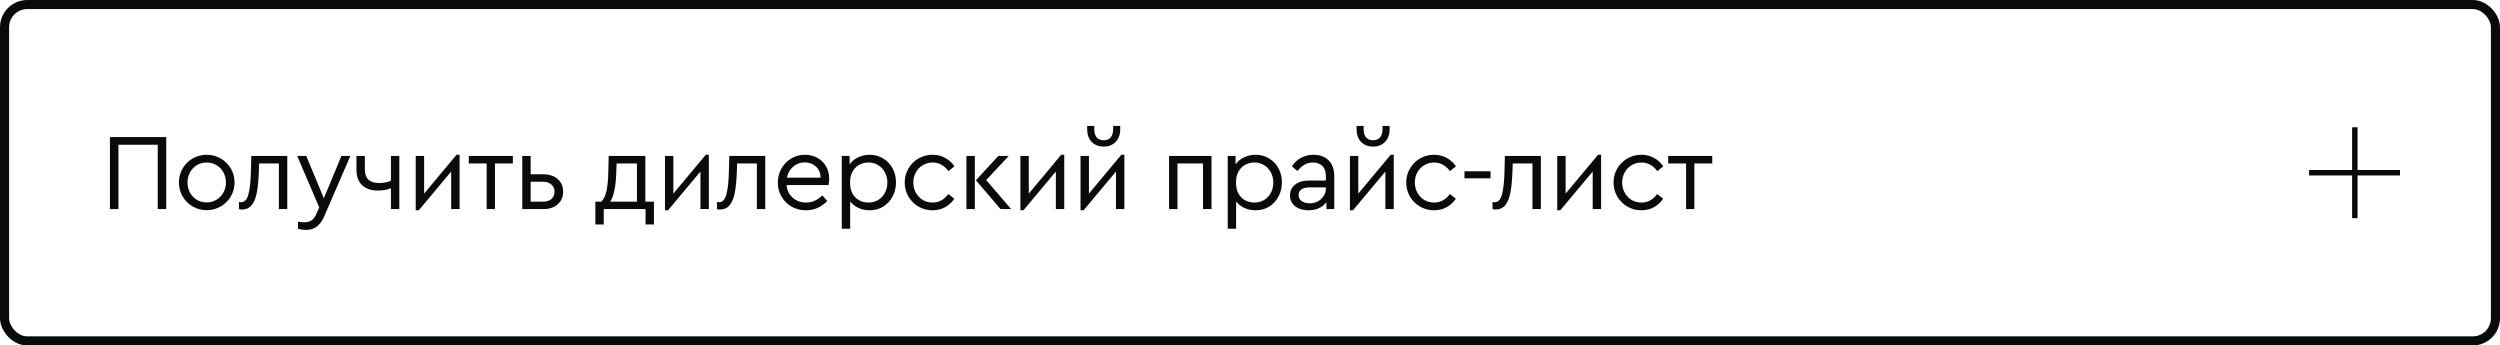 <?xml version="1.0" encoding="UTF-8"?> <svg xmlns="http://www.w3.org/2000/svg" width="275" height="38" viewBox="0 0 275 38" fill="none"><rect x="0.5" y="0.5" width="274" height="37" rx="2.5" stroke="#0A0A0A"></rect><path d="M12.092 15.08H18.284V23H17.348V15.92H13.028V23H12.092V15.08ZM22.728 23.12C22.168 23.12 21.656 22.984 21.192 22.712C20.728 22.44 20.36 22.072 20.088 21.608C19.816 21.136 19.68 20.624 19.68 20.072C19.68 19.512 19.816 19 20.088 18.536C20.36 18.064 20.728 17.696 21.192 17.432C21.664 17.16 22.18 17.024 22.74 17.024C23.3 17.024 23.812 17.16 24.276 17.432C24.748 17.704 25.12 18.072 25.392 18.536C25.664 19 25.8 19.512 25.8 20.072C25.8 20.624 25.664 21.136 25.392 21.608C25.12 22.072 24.748 22.44 24.276 22.712C23.804 22.984 23.288 23.12 22.728 23.12ZM22.728 22.268C23.12 22.268 23.476 22.172 23.796 21.98C24.124 21.788 24.38 21.528 24.564 21.2C24.756 20.864 24.852 20.492 24.852 20.084C24.852 19.668 24.76 19.292 24.576 18.956C24.392 18.62 24.136 18.356 23.808 18.164C23.488 17.972 23.132 17.876 22.74 17.876C22.34 17.876 21.98 17.972 21.66 18.164C21.34 18.356 21.088 18.62 20.904 18.956C20.72 19.292 20.628 19.668 20.628 20.084C20.628 20.492 20.72 20.864 20.904 21.2C21.088 21.528 21.34 21.788 21.66 21.98C21.98 22.172 22.336 22.268 22.728 22.268ZM31.601 17.156V23H30.677V17.984H28.505L28.48 18.704C28.448 19.728 28.372 20.552 28.253 21.176C28.133 21.8 27.941 22.268 27.677 22.58C27.413 22.892 27.052 23.048 26.596 23.048C26.485 23.048 26.381 23.032 26.285 23V22.22C26.381 22.236 26.46 22.244 26.524 22.244C26.901 22.244 27.169 21.952 27.328 21.368C27.488 20.776 27.581 19.88 27.605 18.68L27.64 17.156H31.601ZM38.538 17.156L35.658 23.816C35.434 24.328 35.158 24.7 34.83 24.932C34.51 25.172 34.126 25.292 33.678 25.292C33.382 25.292 33.082 25.252 32.778 25.172V24.392C33.082 24.432 33.318 24.452 33.486 24.452C33.79 24.452 34.046 24.384 34.254 24.248C34.47 24.112 34.654 23.868 34.806 23.516L35.118 22.82L32.694 17.156H33.69L35.622 21.812L37.554 17.156H38.538ZM43.926 17.156V23H43.002V20.696C42.626 20.872 42.134 20.96 41.526 20.96C40.822 20.96 40.258 20.764 39.834 20.372C39.418 19.98 39.21 19.416 39.21 18.68V17.156H40.134V18.632C40.134 19.632 40.658 20.132 41.706 20.132C41.914 20.132 42.138 20.112 42.378 20.072C42.618 20.024 42.826 19.96 43.002 19.88V17.156H43.926ZM50.554 17.024V23H49.63V18.872L46.066 23.132H45.73V17.156H46.654V21.296L50.218 17.024H50.554ZM53.534 17.984H51.566V17.156H56.414V17.984H54.446V23H53.534V17.984ZM57.449 17.156H58.373V19.172H59.765C60.429 19.172 60.957 19.348 61.349 19.7C61.749 20.044 61.949 20.504 61.949 21.08C61.949 21.656 61.749 22.12 61.349 22.472C60.957 22.824 60.429 23 59.765 23H57.449V17.156ZM59.717 22.184C60.125 22.184 60.441 22.084 60.665 21.884C60.889 21.684 61.001 21.42 61.001 21.092C61.001 20.764 60.885 20.5 60.653 20.3C60.429 20.092 60.113 19.988 59.705 19.988H58.373V22.184H59.717ZM71.934 22.184V24.692H71.01V23H66.414V24.692H65.49V22.184H66.15C66.422 21.904 66.614 21.492 66.726 20.948C66.838 20.396 66.902 19.68 66.918 18.8L66.954 17.156H70.986V22.184H71.934ZM67.794 18.812C67.778 19.628 67.71 20.328 67.59 20.912C67.47 21.488 67.314 21.912 67.122 22.184H70.062V17.984H67.83L67.794 18.812ZM77.971 17.024V23H77.047V18.872L73.483 23.132H73.147V17.156H74.071V21.296L77.635 17.024H77.971ZM84.179 17.156V23H83.255V17.984H81.083L81.059 18.704C81.027 19.728 80.951 20.552 80.831 21.176C80.711 21.8 80.519 22.268 80.255 22.58C79.991 22.892 79.631 23.048 79.175 23.048C79.063 23.048 78.959 23.032 78.863 23V22.22C78.959 22.236 79.039 22.244 79.103 22.244C79.479 22.244 79.747 21.952 79.907 21.368C80.067 20.776 80.159 19.88 80.183 18.68L80.219 17.156H84.179ZM91.14 20.36H86.52C86.576 20.936 86.804 21.4 87.204 21.752C87.604 22.104 88.092 22.28 88.668 22.28C89.332 22.28 89.928 22.016 90.456 21.488L90.996 22.112C90.692 22.432 90.34 22.684 89.94 22.868C89.548 23.044 89.12 23.132 88.656 23.132C88.08 23.132 87.556 23 87.084 22.736C86.612 22.464 86.24 22.096 85.968 21.632C85.696 21.168 85.56 20.652 85.56 20.084C85.56 19.524 85.692 19.012 85.956 18.548C86.22 18.076 86.58 17.704 87.036 17.432C87.492 17.16 87.996 17.024 88.548 17.024C89.044 17.024 89.496 17.136 89.904 17.36C90.312 17.584 90.632 17.896 90.864 18.296C91.096 18.696 91.212 19.152 91.212 19.664C91.212 19.888 91.188 20.12 91.14 20.36ZM88.524 17.864C88.036 17.864 87.612 18.02 87.252 18.332C86.892 18.636 86.66 19.04 86.556 19.544H90.264C90.256 19.024 90.084 18.616 89.748 18.32C89.42 18.016 89.012 17.864 88.524 17.864ZM95.667 17.024C96.219 17.024 96.715 17.16 97.155 17.432C97.595 17.696 97.939 18.06 98.187 18.524C98.435 18.988 98.559 19.504 98.559 20.072C98.559 20.64 98.431 21.16 98.175 21.632C97.927 22.096 97.583 22.464 97.143 22.736C96.703 23 96.211 23.132 95.667 23.132C95.235 23.132 94.827 23.048 94.443 22.88C94.067 22.704 93.759 22.464 93.519 22.16V25.16H92.595V17.156H93.459V18.092C93.683 17.756 93.991 17.496 94.383 17.312C94.783 17.12 95.211 17.024 95.667 17.024ZM95.535 22.28C95.927 22.28 96.279 22.188 96.591 22.004C96.911 21.812 97.159 21.548 97.335 21.212C97.519 20.876 97.611 20.5 97.611 20.084C97.611 19.668 97.519 19.292 97.335 18.956C97.159 18.62 96.911 18.356 96.591 18.164C96.279 17.972 95.927 17.876 95.535 17.876C95.183 17.876 94.851 17.956 94.539 18.116C94.235 18.276 93.987 18.52 93.795 18.848C93.603 19.176 93.507 19.584 93.507 20.072C93.507 20.56 93.599 20.972 93.783 21.308C93.975 21.636 94.223 21.88 94.527 22.04C94.839 22.2 95.175 22.28 95.535 22.28ZM102.577 23.132C102.017 23.132 101.501 22.996 101.029 22.724C100.565 22.452 100.197 22.084 99.925 21.62C99.653 21.148 99.517 20.632 99.517 20.072C99.517 19.512 99.653 19 99.925 18.536C100.197 18.072 100.565 17.704 101.029 17.432C101.501 17.16 102.017 17.024 102.577 17.024C103.089 17.024 103.553 17.14 103.969 17.372C104.385 17.596 104.725 17.904 104.989 18.296L104.329 18.824C103.857 18.192 103.277 17.876 102.589 17.876C102.189 17.876 101.825 17.976 101.497 18.176C101.177 18.368 100.925 18.632 100.741 18.968C100.557 19.304 100.465 19.672 100.465 20.072C100.465 20.48 100.557 20.852 100.741 21.188C100.925 21.524 101.177 21.792 101.497 21.992C101.825 22.184 102.189 22.28 102.589 22.28C103.277 22.28 103.853 21.968 104.317 21.344L104.977 21.86C104.713 22.252 104.373 22.564 103.957 22.796C103.549 23.02 103.089 23.132 102.577 23.132ZM106.307 17.156H107.231V23H106.307V17.156ZM111.227 23H110.063L107.351 19.832L109.811 17.156H110.963L108.479 19.808L111.227 23ZM117.067 17.024V23H116.143V18.872L112.579 23.132H112.243V17.156H113.167V21.296L116.731 17.024H117.067ZM123.682 17.024V23H122.758V18.872L119.194 23.132H118.858V17.156H119.782V21.296L123.346 17.024H123.682ZM121.402 16.124C120.858 16.124 120.418 15.952 120.082 15.608C119.754 15.256 119.59 14.796 119.59 14.228V13.856H120.37V14.204C120.37 14.596 120.458 14.9 120.634 15.116C120.818 15.324 121.074 15.428 121.402 15.428C121.738 15.428 121.994 15.324 122.17 15.116C122.354 14.9 122.446 14.596 122.446 14.204V13.856H123.226V14.228C123.226 14.796 123.058 15.256 122.722 15.608C122.394 15.952 121.954 16.124 121.402 16.124ZM128.597 17.156H133.265V23H132.329V17.984H129.521V23H128.597V17.156ZM138.12 17.024C138.672 17.024 139.168 17.16 139.608 17.432C140.048 17.696 140.392 18.06 140.64 18.524C140.888 18.988 141.012 19.504 141.012 20.072C141.012 20.64 140.884 21.16 140.628 21.632C140.38 22.096 140.036 22.464 139.596 22.736C139.156 23 138.664 23.132 138.12 23.132C137.688 23.132 137.28 23.048 136.896 22.88C136.52 22.704 136.212 22.464 135.972 22.16V25.16H135.048V17.156H135.912V18.092C136.136 17.756 136.444 17.496 136.836 17.312C137.236 17.12 137.664 17.024 138.12 17.024ZM137.988 22.28C138.38 22.28 138.732 22.188 139.044 22.004C139.364 21.812 139.612 21.548 139.788 21.212C139.972 20.876 140.064 20.5 140.064 20.084C140.064 19.668 139.972 19.292 139.788 18.956C139.612 18.62 139.364 18.356 139.044 18.164C138.732 17.972 138.38 17.876 137.988 17.876C137.636 17.876 137.304 17.956 136.992 18.116C136.688 18.276 136.44 18.52 136.248 18.848C136.056 19.176 135.96 19.584 135.96 20.072C135.96 20.56 136.052 20.972 136.236 21.308C136.428 21.636 136.676 21.88 136.98 22.04C137.292 22.2 137.628 22.28 137.988 22.28ZM144.49 17.024C145.178 17.024 145.73 17.228 146.146 17.636C146.562 18.044 146.77 18.632 146.77 19.4V23H145.906V22.244C145.69 22.532 145.414 22.752 145.078 22.904C144.742 23.056 144.362 23.132 143.938 23.132C143.338 23.132 142.846 22.984 142.462 22.688C142.086 22.392 141.898 21.992 141.898 21.488C141.898 20.992 142.09 20.596 142.474 20.3C142.858 20.004 143.366 19.856 143.998 19.856H145.846V19.352C145.846 18.872 145.718 18.508 145.462 18.26C145.214 18.004 144.87 17.876 144.43 17.876C144.078 17.876 143.766 17.956 143.494 18.116C143.222 18.268 142.966 18.5 142.726 18.812L142.114 18.308C142.378 17.876 142.718 17.556 143.134 17.348C143.55 17.132 144.002 17.024 144.49 17.024ZM144.058 22.364C144.378 22.364 144.674 22.296 144.946 22.16C145.218 22.016 145.434 21.82 145.594 21.572C145.762 21.324 145.846 21.052 145.846 20.756V20.612H144.106C143.698 20.612 143.386 20.684 143.17 20.828C142.954 20.964 142.846 21.168 142.846 21.44C142.846 21.736 142.962 21.964 143.194 22.124C143.426 22.284 143.714 22.364 144.058 22.364ZM153.314 17.024V23H152.39V18.872L148.826 23.132H148.49V17.156H149.414V21.296L152.978 17.024H153.314ZM151.034 16.124C150.49 16.124 150.05 15.952 149.714 15.608C149.386 15.256 149.222 14.796 149.222 14.228V13.856H150.002V14.204C150.002 14.596 150.09 14.9 150.266 15.116C150.45 15.324 150.706 15.428 151.034 15.428C151.37 15.428 151.626 15.324 151.802 15.116C151.986 14.9 152.078 14.596 152.078 14.204V13.856H152.858V14.228C152.858 14.796 152.69 15.256 152.354 15.608C152.026 15.952 151.586 16.124 151.034 16.124ZM157.745 23.132C157.185 23.132 156.669 22.996 156.197 22.724C155.733 22.452 155.365 22.084 155.093 21.62C154.821 21.148 154.685 20.632 154.685 20.072C154.685 19.512 154.821 19 155.093 18.536C155.365 18.072 155.733 17.704 156.197 17.432C156.669 17.16 157.185 17.024 157.745 17.024C158.257 17.024 158.721 17.14 159.137 17.372C159.553 17.596 159.893 17.904 160.157 18.296L159.497 18.824C159.025 18.192 158.445 17.876 157.757 17.876C157.357 17.876 156.993 17.976 156.665 18.176C156.345 18.368 156.093 18.632 155.909 18.968C155.725 19.304 155.633 19.672 155.633 20.072C155.633 20.48 155.725 20.852 155.909 21.188C156.093 21.524 156.345 21.792 156.665 21.992C156.993 22.184 157.357 22.28 157.757 22.28C158.445 22.28 159.021 21.968 159.485 21.344L160.145 21.86C159.881 22.252 159.541 22.564 159.125 22.796C158.717 23.02 158.257 23.132 157.745 23.132ZM161.091 18.836H163.959V19.616H161.091V18.836ZM169.495 17.156V23H168.571V17.984H166.399L166.375 18.704C166.343 19.728 166.267 20.552 166.147 21.176C166.027 21.8 165.835 22.268 165.571 22.58C165.307 22.892 164.947 23.048 164.491 23.048C164.379 23.048 164.275 23.032 164.179 23V22.22C164.275 22.236 164.355 22.244 164.419 22.244C164.795 22.244 165.063 21.952 165.223 21.368C165.383 20.776 165.475 19.88 165.499 18.68L165.535 17.156H169.495ZM176.12 17.024V23H175.196V18.872L171.632 23.132H171.296V17.156H172.22V21.296L175.784 17.024H176.12ZM180.551 23.132C179.991 23.132 179.475 22.996 179.003 22.724C178.539 22.452 178.171 22.084 177.899 21.62C177.627 21.148 177.491 20.632 177.491 20.072C177.491 19.512 177.627 19 177.899 18.536C178.171 18.072 178.539 17.704 179.003 17.432C179.475 17.16 179.991 17.024 180.551 17.024C181.063 17.024 181.527 17.14 181.943 17.372C182.359 17.596 182.699 17.904 182.963 18.296L182.303 18.824C181.831 18.192 181.251 17.876 180.563 17.876C180.163 17.876 179.799 17.976 179.471 18.176C179.151 18.368 178.899 18.632 178.715 18.968C178.531 19.304 178.439 19.672 178.439 20.072C178.439 20.48 178.531 20.852 178.715 21.188C178.899 21.524 179.151 21.792 179.471 21.992C179.799 22.184 180.163 22.28 180.563 22.28C181.251 22.28 181.827 21.968 182.291 21.344L182.951 21.86C182.687 22.252 182.347 22.564 181.931 22.796C181.523 23.02 181.063 23.132 180.551 23.132ZM185.468 17.984H183.5V17.156H188.348V17.984H186.38V23H185.468V17.984Z" fill="#0A0A0A"></path><line x1="259.032" y1="14" x2="259.032" y2="24" stroke="#0A0A0A" stroke-width="0.6"></line><line x1="254" y1="19.001" x2="264" y2="19.001" stroke="#0A0A0A" stroke-width="0.6"></line></svg> 